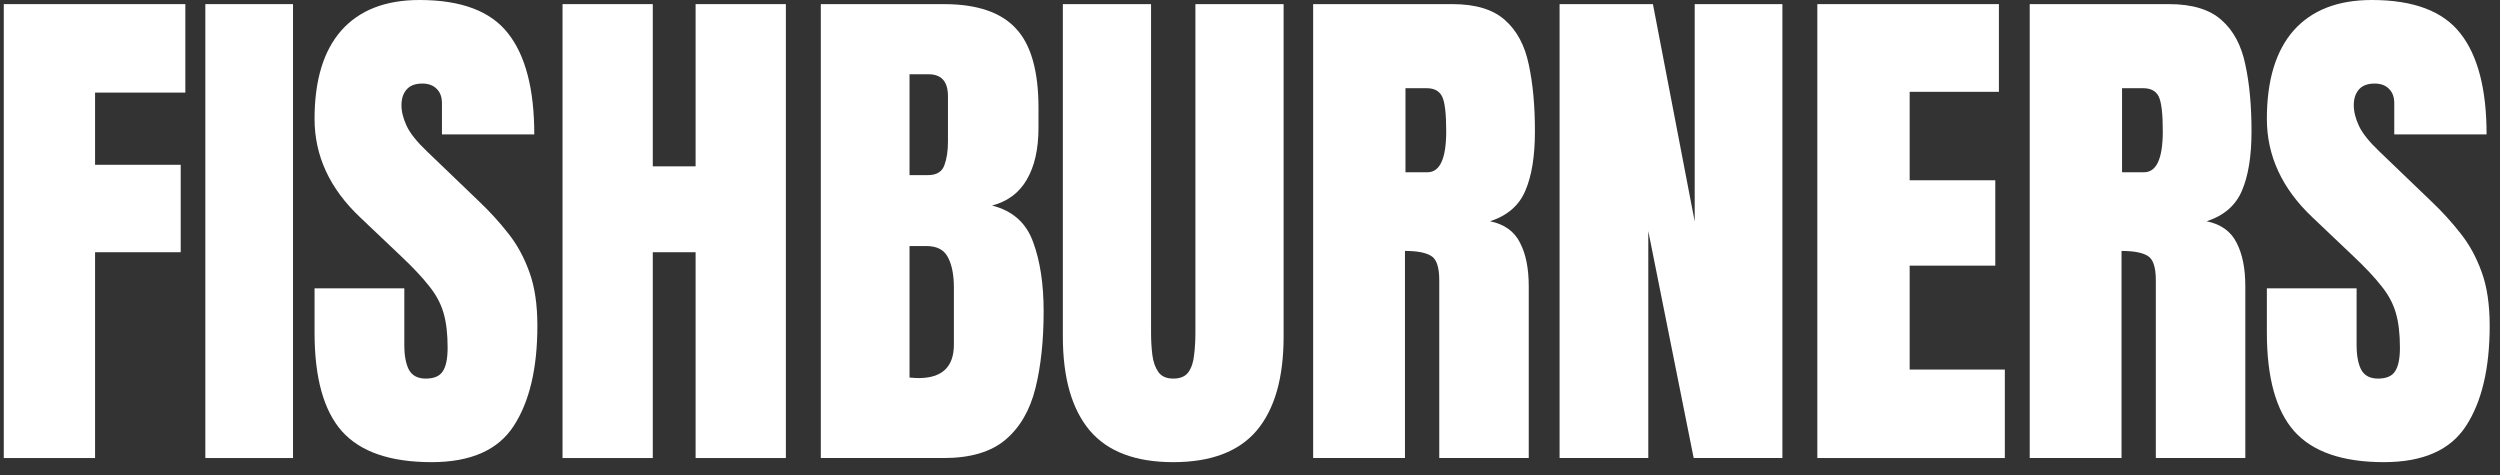 <svg width="142" height="27" viewBox="0 0 142 27" fill="none" xmlns="http://www.w3.org/2000/svg">
<rect x="0" y="0" width="142" height="27" fill="#333333" stroke="none"/>
<path d="M0.215 26.016V0.234H10.527V5.259H5.4V9.36H10.264V14.326H5.4V26.016H0.215Z" fill="white"/>
<path d="M11.663 26.016V0.234H16.643V26.016H11.663Z" fill="white"/>
<path d="M24.517 26.25C22.164 26.25 20.465 25.664 19.419 24.492C18.384 23.32 17.867 21.455 17.867 18.896V16.377H22.965V19.6C22.965 20.195 23.052 20.664 23.228 21.006C23.414 21.338 23.731 21.504 24.18 21.504C24.649 21.504 24.971 21.367 25.147 21.094C25.333 20.82 25.425 20.371 25.425 19.746C25.425 18.955 25.347 18.296 25.191 17.769C25.035 17.231 24.761 16.724 24.371 16.245C23.99 15.757 23.458 15.19 22.774 14.546L20.46 12.349C18.731 10.718 17.867 8.853 17.867 6.753C17.867 4.556 18.375 2.881 19.39 1.729C20.416 0.576 21.895 0 23.829 0C26.192 0 27.867 0.63 28.853 1.89C29.849 3.149 30.347 5.063 30.347 7.632H25.103V5.859C25.103 5.508 25.001 5.234 24.796 5.039C24.6 4.844 24.332 4.746 23.99 4.746C23.58 4.746 23.277 4.863 23.082 5.098C22.896 5.322 22.803 5.615 22.803 5.977C22.803 6.338 22.901 6.729 23.096 7.148C23.292 7.568 23.677 8.052 24.253 8.599L27.227 11.455C27.823 12.021 28.37 12.622 28.868 13.257C29.366 13.882 29.766 14.614 30.069 15.454C30.372 16.284 30.523 17.3 30.523 18.501C30.523 20.923 30.074 22.822 29.175 24.199C28.287 25.566 26.734 26.25 24.517 26.25Z" fill="white"/>
<path d="M31.952 26.016V0.234H37.078V9.448H39.51V0.234H44.637V26.016H39.51V14.326H37.078V26.016H31.952Z" fill="white"/>
<path d="M46.622 26.016V0.234H53.61C55.485 0.234 56.847 0.693 57.697 1.611C58.556 2.52 58.986 4.023 58.986 6.123V7.251C58.986 8.462 58.766 9.443 58.326 10.195C57.897 10.947 57.237 11.44 56.349 11.675C57.511 11.968 58.287 12.656 58.678 13.74C59.078 14.815 59.279 16.128 59.279 17.681C59.279 19.351 59.122 20.811 58.81 22.061C58.497 23.311 57.931 24.282 57.111 24.976C56.29 25.669 55.123 26.016 53.61 26.016H46.622ZM51.661 9.946H52.716C53.194 9.946 53.502 9.761 53.639 9.39C53.776 9.019 53.844 8.574 53.844 8.057V5.464C53.844 4.634 53.478 4.219 52.745 4.219H51.661V9.946ZM52.174 21.475C53.512 21.475 54.181 20.84 54.181 19.57V16.348C54.181 15.615 54.069 15.039 53.844 14.619C53.629 14.19 53.219 13.975 52.614 13.975H51.661V21.445C51.876 21.465 52.047 21.475 52.174 21.475Z" fill="white"/>
<path d="M66.64 26.25C64.491 26.25 62.909 25.649 61.894 24.448C60.878 23.237 60.37 21.46 60.37 19.116V0.234H65.38V18.911C65.38 19.341 65.404 19.756 65.453 20.156C65.502 20.547 65.614 20.869 65.79 21.123C65.966 21.377 66.249 21.504 66.64 21.504C67.04 21.504 67.328 21.382 67.504 21.138C67.68 20.884 67.787 20.557 67.826 20.156C67.875 19.756 67.899 19.341 67.899 18.911V0.234H72.909V19.116C72.909 21.46 72.401 23.237 71.386 24.448C70.37 25.649 68.788 26.25 66.64 26.25Z" fill="white"/>
<path d="M74.587 26.016V0.234H82.497C83.815 0.234 84.811 0.537 85.485 1.143C86.159 1.738 86.608 2.578 86.833 3.662C87.067 4.736 87.184 6.001 87.184 7.456C87.184 8.862 87.004 9.985 86.642 10.825C86.291 11.665 85.622 12.246 84.635 12.568C85.446 12.734 86.013 13.14 86.335 13.784C86.667 14.419 86.833 15.244 86.833 16.26V26.016H81.75V15.923C81.75 15.171 81.594 14.707 81.281 14.531C80.978 14.346 80.485 14.253 79.802 14.253V26.016H74.587ZM79.831 9.785H81.076C81.789 9.785 82.145 9.009 82.145 7.456C82.145 6.45 82.067 5.791 81.911 5.479C81.755 5.166 81.462 5.01 81.032 5.01H79.831V9.785Z" fill="white"/>
<path d="M88.584 26.016V0.234H93.886L96.259 12.583V0.234H101.24V26.016H96.201L93.623 13.125V26.016H88.584Z" fill="white"/>
<path d="M103.225 26.016V0.234H113.538V5.215H108.469V10.239H113.332V15.088H108.469V20.991H113.874V26.016H103.225Z" fill="white"/>
<path d="M115.288 26.016V0.234H123.198C124.517 0.234 125.513 0.537 126.187 1.143C126.861 1.738 127.31 2.578 127.534 3.662C127.769 4.736 127.886 6.001 127.886 7.456C127.886 8.862 127.705 9.985 127.344 10.825C126.992 11.665 126.323 12.246 125.337 12.568C126.148 12.734 126.714 13.14 127.036 13.784C127.368 14.419 127.534 15.244 127.534 16.26V26.016H122.451V15.923C122.451 15.171 122.295 14.707 121.983 14.531C121.68 14.346 121.187 14.253 120.503 14.253V26.016H115.288ZM120.532 9.785H121.778C122.49 9.785 122.847 9.009 122.847 7.456C122.847 6.45 122.769 5.791 122.613 5.479C122.456 5.166 122.163 5.01 121.734 5.01H120.532V9.785Z" fill="white"/>
<path d="M135.408 26.25C133.055 26.25 131.355 25.664 130.311 24.492C129.275 23.32 128.758 21.455 128.758 18.896V16.377H133.855V19.6C133.855 20.195 133.943 20.664 134.119 21.006C134.305 21.338 134.622 21.504 135.071 21.504C135.54 21.504 135.862 21.367 136.038 21.094C136.224 20.82 136.316 20.371 136.316 19.746C136.316 18.955 136.238 18.296 136.082 17.769C135.926 17.231 135.652 16.724 135.262 16.245C134.881 15.757 134.349 15.19 133.665 14.546L131.351 12.349C129.622 10.718 128.758 8.853 128.758 6.753C128.758 4.556 129.266 2.881 130.281 1.729C131.307 0.576 132.786 0 134.72 0C137.083 0 138.758 0.63 139.744 1.89C140.74 3.149 141.238 5.063 141.238 7.632H135.994V5.859C135.994 5.508 135.892 5.234 135.687 5.039C135.491 4.844 135.223 4.746 134.881 4.746C134.471 4.746 134.168 4.863 133.973 5.098C133.787 5.322 133.694 5.615 133.694 5.977C133.694 6.338 133.792 6.729 133.987 7.148C134.183 7.568 134.568 8.052 135.145 8.599L138.118 11.455C138.714 12.021 139.261 12.622 139.759 13.257C140.257 13.882 140.657 14.614 140.96 15.454C141.263 16.284 141.414 17.3 141.414 18.501C141.414 20.923 140.965 22.822 140.066 24.199C139.178 25.566 137.625 26.25 135.408 26.25Z" fill="white"/>
</svg>
